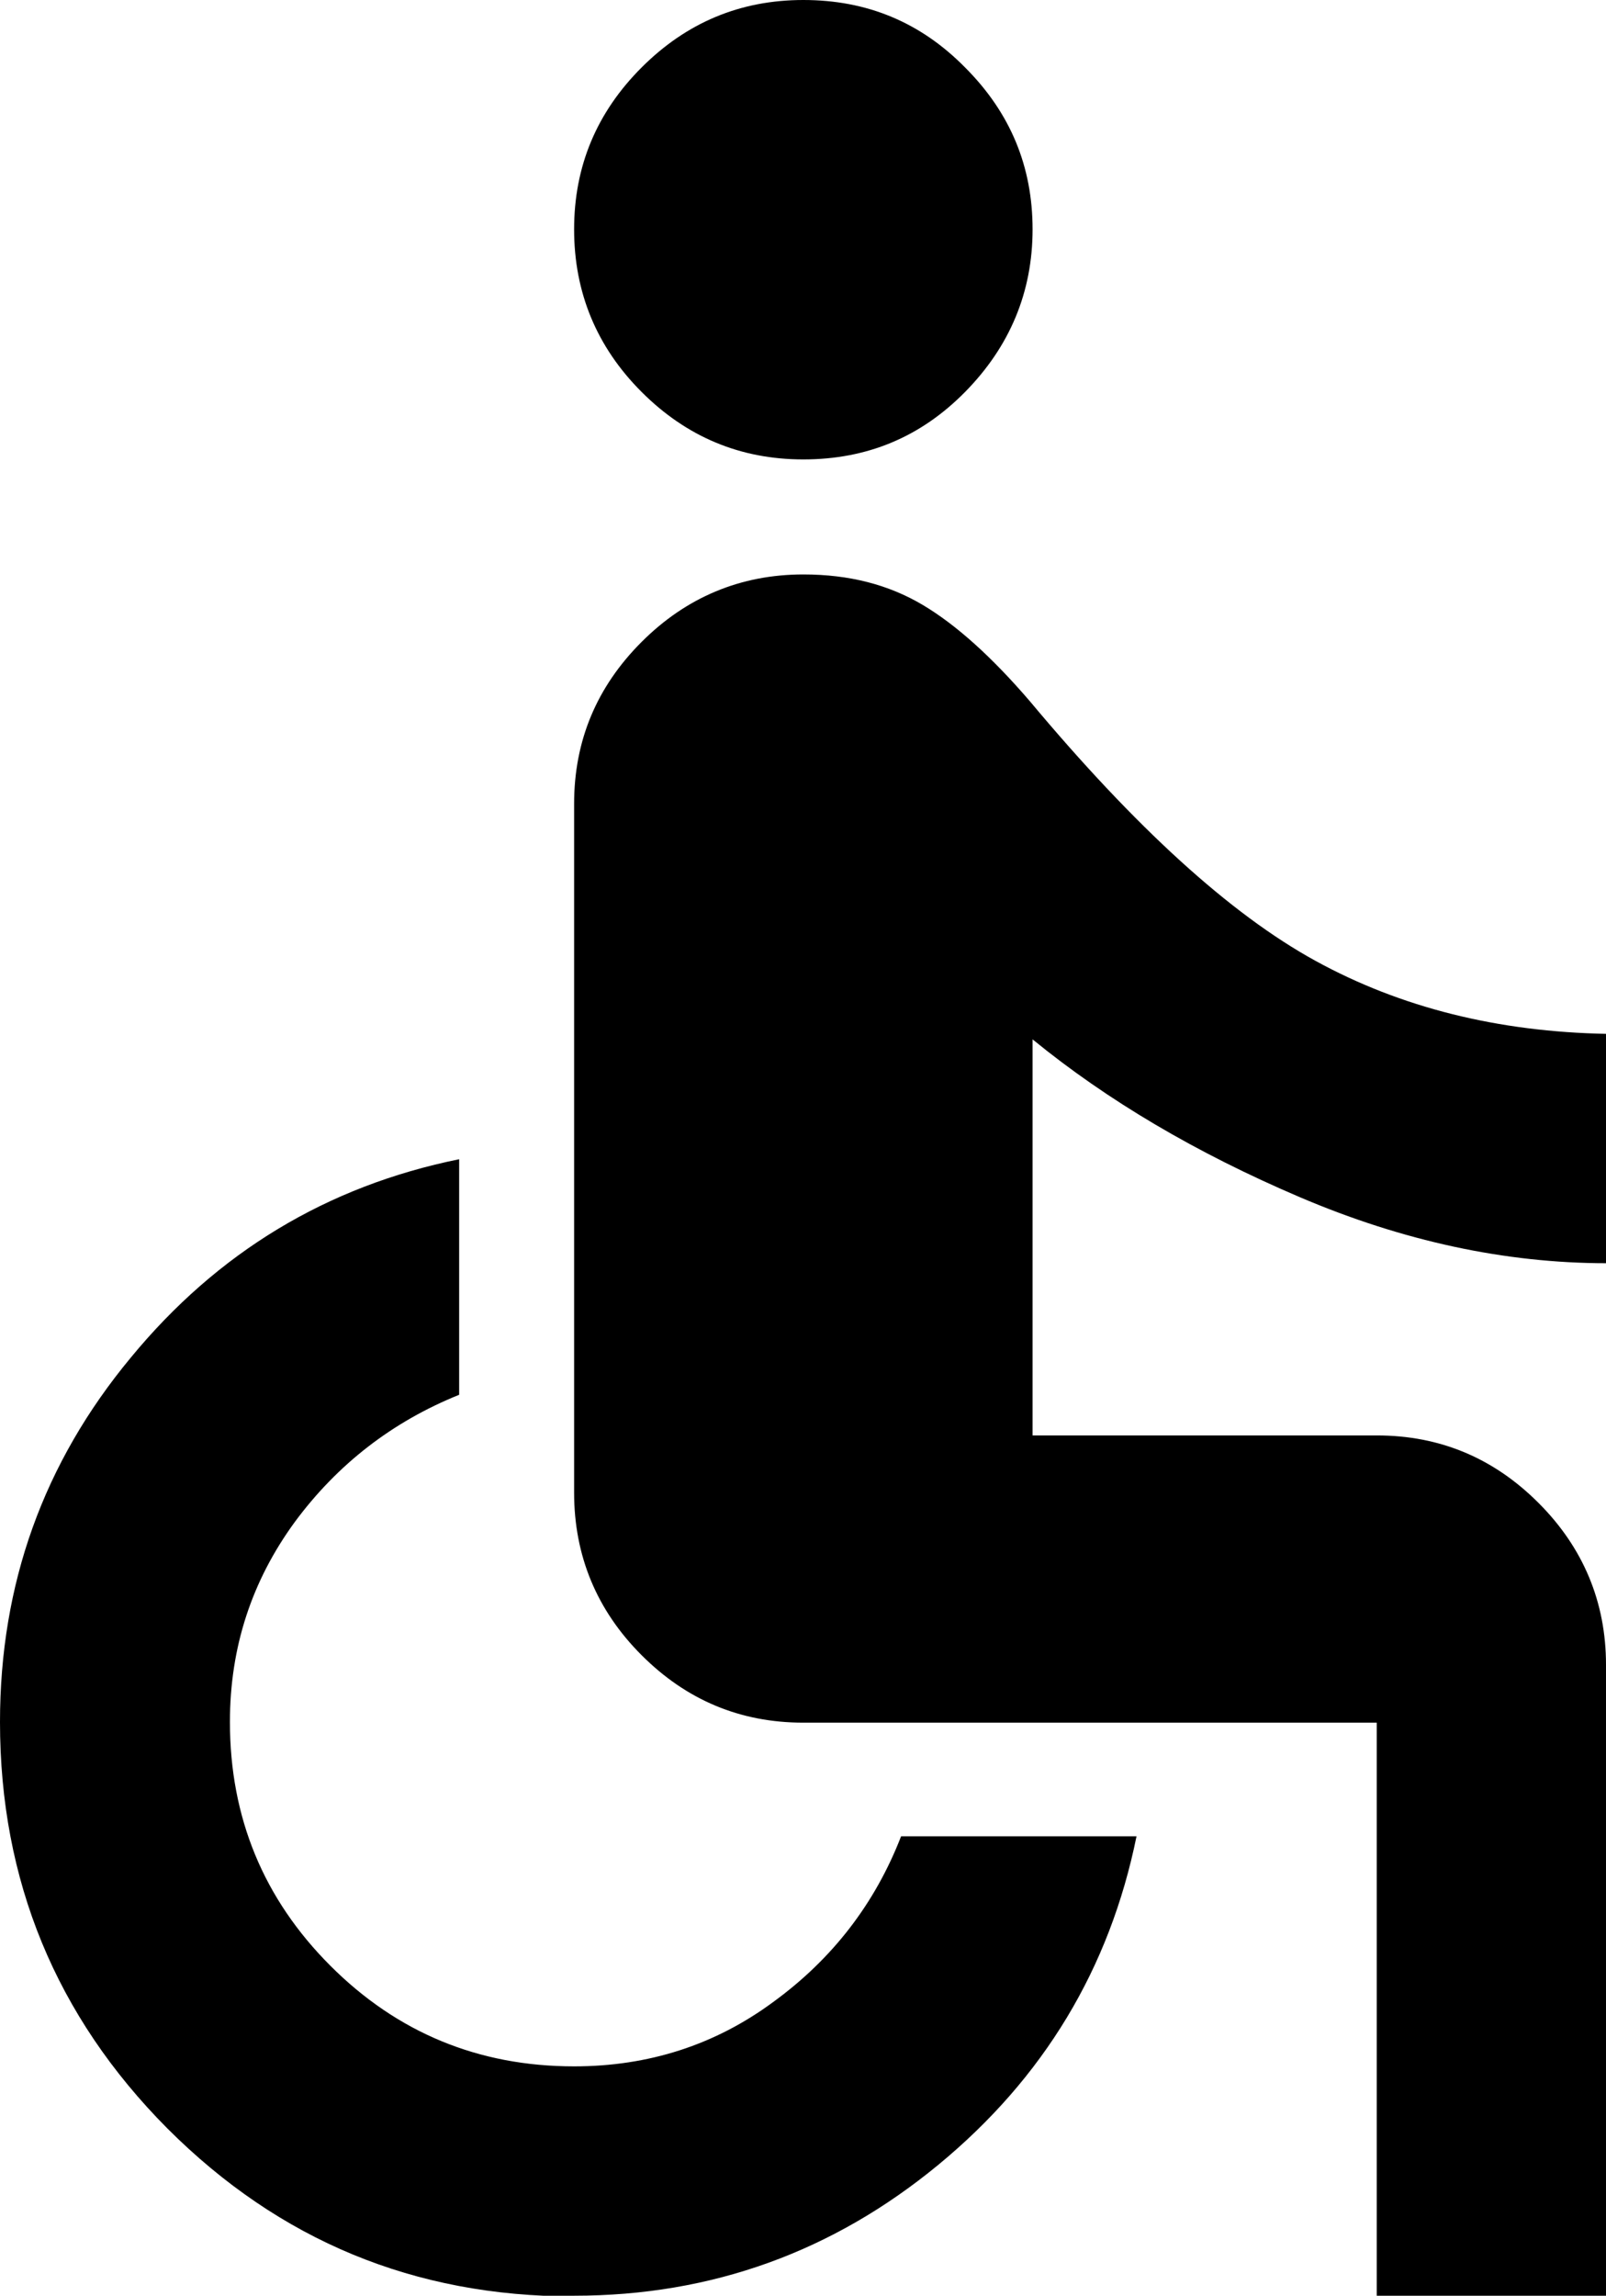 <?xml version="1.0" encoding="UTF-8"?><svg id="Layer_1" xmlns="http://www.w3.org/2000/svg" viewBox="0 0 23.33 33.33"><path d="M11.67,6.67c-.92,0-1.7-.33-2.35-.98-.65-.65-.98-1.44-.98-2.36,0-.92,.33-1.7,.98-2.35C9.97,.33,10.75,0,11.67,0s1.7,.32,2.35,.98c.66,.66,.98,1.44,.98,2.35,0,.91-.33,1.7-.98,2.36-.65,.66-1.43,.98-2.35,.98Zm8.33,26.67v-8.33H11.67c-.92,0-1.7-.33-2.35-.98-.65-.65-.98-1.44-.98-2.36V11.67c0-.92,.33-1.7,.98-2.35,.65-.65,1.44-.98,2.35-.98,.67,0,1.24,.15,1.73,.44,.49,.29,1.01,.76,1.56,1.4,1.53,1.83,2.91,3.09,4.15,3.77,1.24,.68,2.65,1.03,4.23,1.06v3.33c-1.47,0-2.96-.32-4.46-.96-1.5-.64-2.79-1.4-3.88-2.29v5.75h5c.92,0,1.7,.33,2.35,.98s.98,1.44,.98,2.35v9.17h-3.33Zm-11.67,0c-2.31,0-4.27-.81-5.9-2.44C.81,29.27,0,27.3,0,25c0-2,.63-3.76,1.9-5.29,1.26-1.53,2.85-2.49,4.77-2.88v3.42c-.97,.39-1.77,1.01-2.39,1.85-.62,.85-.94,1.81-.94,2.9,0,1.39,.49,2.57,1.46,3.54,.97,.97,2.15,1.46,3.54,1.46,1.08,0,2.05-.31,2.9-.94,.85-.62,1.47-1.42,1.85-2.4h3.42c-.39,1.92-1.35,3.51-2.88,4.77-1.53,1.26-3.29,1.9-5.29,1.9Z"/></svg>